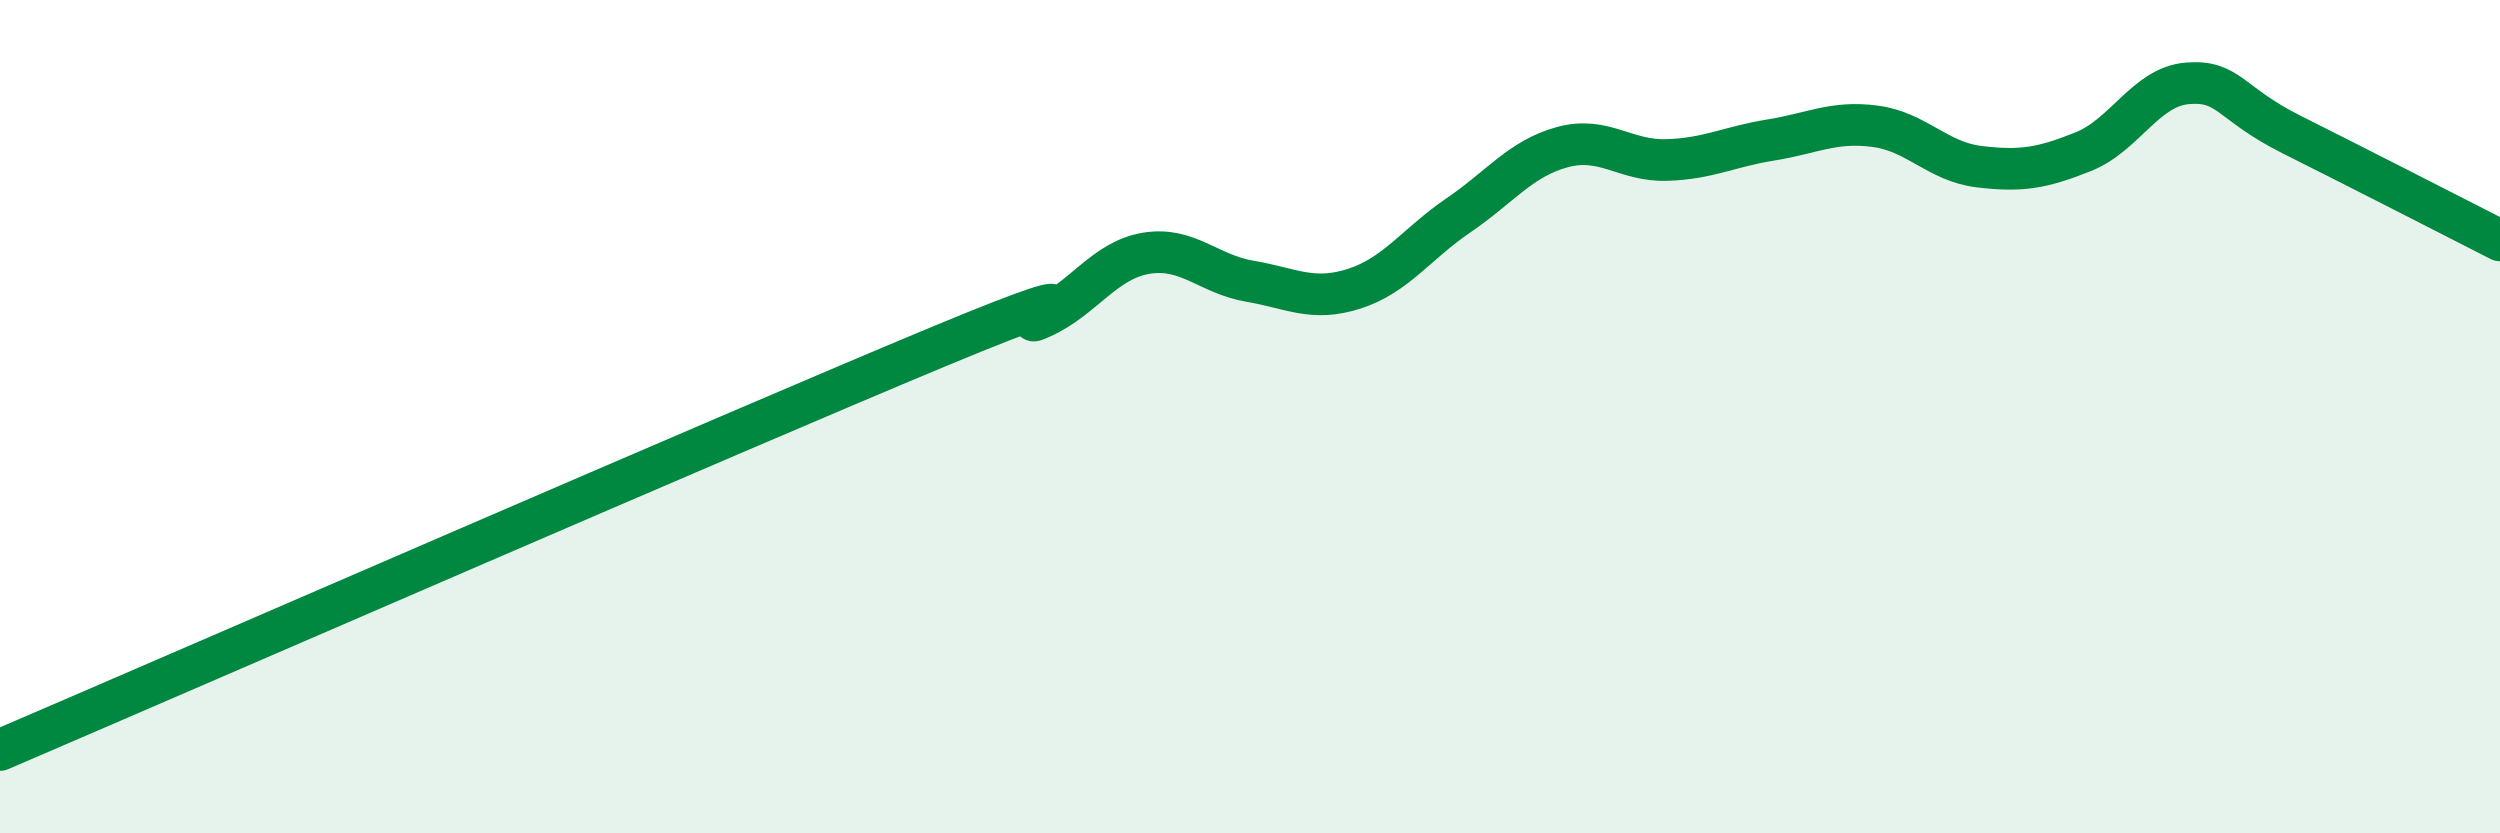 
    <svg width="60" height="20" viewBox="0 0 60 20" xmlns="http://www.w3.org/2000/svg">
      <path
        d="M 0,18 C 4.5,16.07 17.5,10.41 22.5,8.33 C 27.5,6.25 24,8.07 25,7.62 C 26,7.17 26.5,6.25 27.5,6.08 C 28.5,5.91 29,6.58 30,6.75 C 31,6.92 31.5,7.25 32.5,6.93 C 33.5,6.61 34,5.85 35,5.17 C 36,4.49 36.5,3.8 37.5,3.53 C 38.5,3.26 39,3.87 40,3.84 C 41,3.81 41.5,3.52 42.5,3.36 C 43.5,3.2 44,2.9 45,3.03 C 46,3.16 46.5,3.88 47.5,4 C 48.5,4.12 49,4.04 50,3.64 C 51,3.24 51.5,2.08 52.5,2 C 53.5,1.92 53.5,2.48 55,3.23 C 56.5,3.98 59,5.26 60,5.77L60 20L0 20Z"
        fill="#008740"
        opacity="0.1"
        stroke-linecap="round"
        stroke-linejoin="round"
      />
      <path
        d="M 0,18 C 4.5,16.07 17.5,10.41 22.5,8.33 C 27.5,6.25 24,8.07 25,7.62 C 26,7.17 26.5,6.25 27.5,6.08 C 28.5,5.91 29,6.58 30,6.75 C 31,6.92 31.5,7.25 32.5,6.93 C 33.5,6.61 34,5.85 35,5.17 C 36,4.49 36.5,3.8 37.5,3.53 C 38.5,3.26 39,3.87 40,3.84 C 41,3.81 41.5,3.52 42.5,3.36 C 43.5,3.2 44,2.9 45,3.03 C 46,3.16 46.5,3.88 47.5,4 C 48.5,4.12 49,4.04 50,3.64 C 51,3.24 51.5,2.08 52.5,2 C 53.5,1.92 53.5,2.48 55,3.23 C 56.5,3.98 59,5.26 60,5.77"
        stroke="#008740"
        stroke-width="1"
        fill="none"
        stroke-linecap="round"
        stroke-linejoin="round"
      />
    </svg>
  